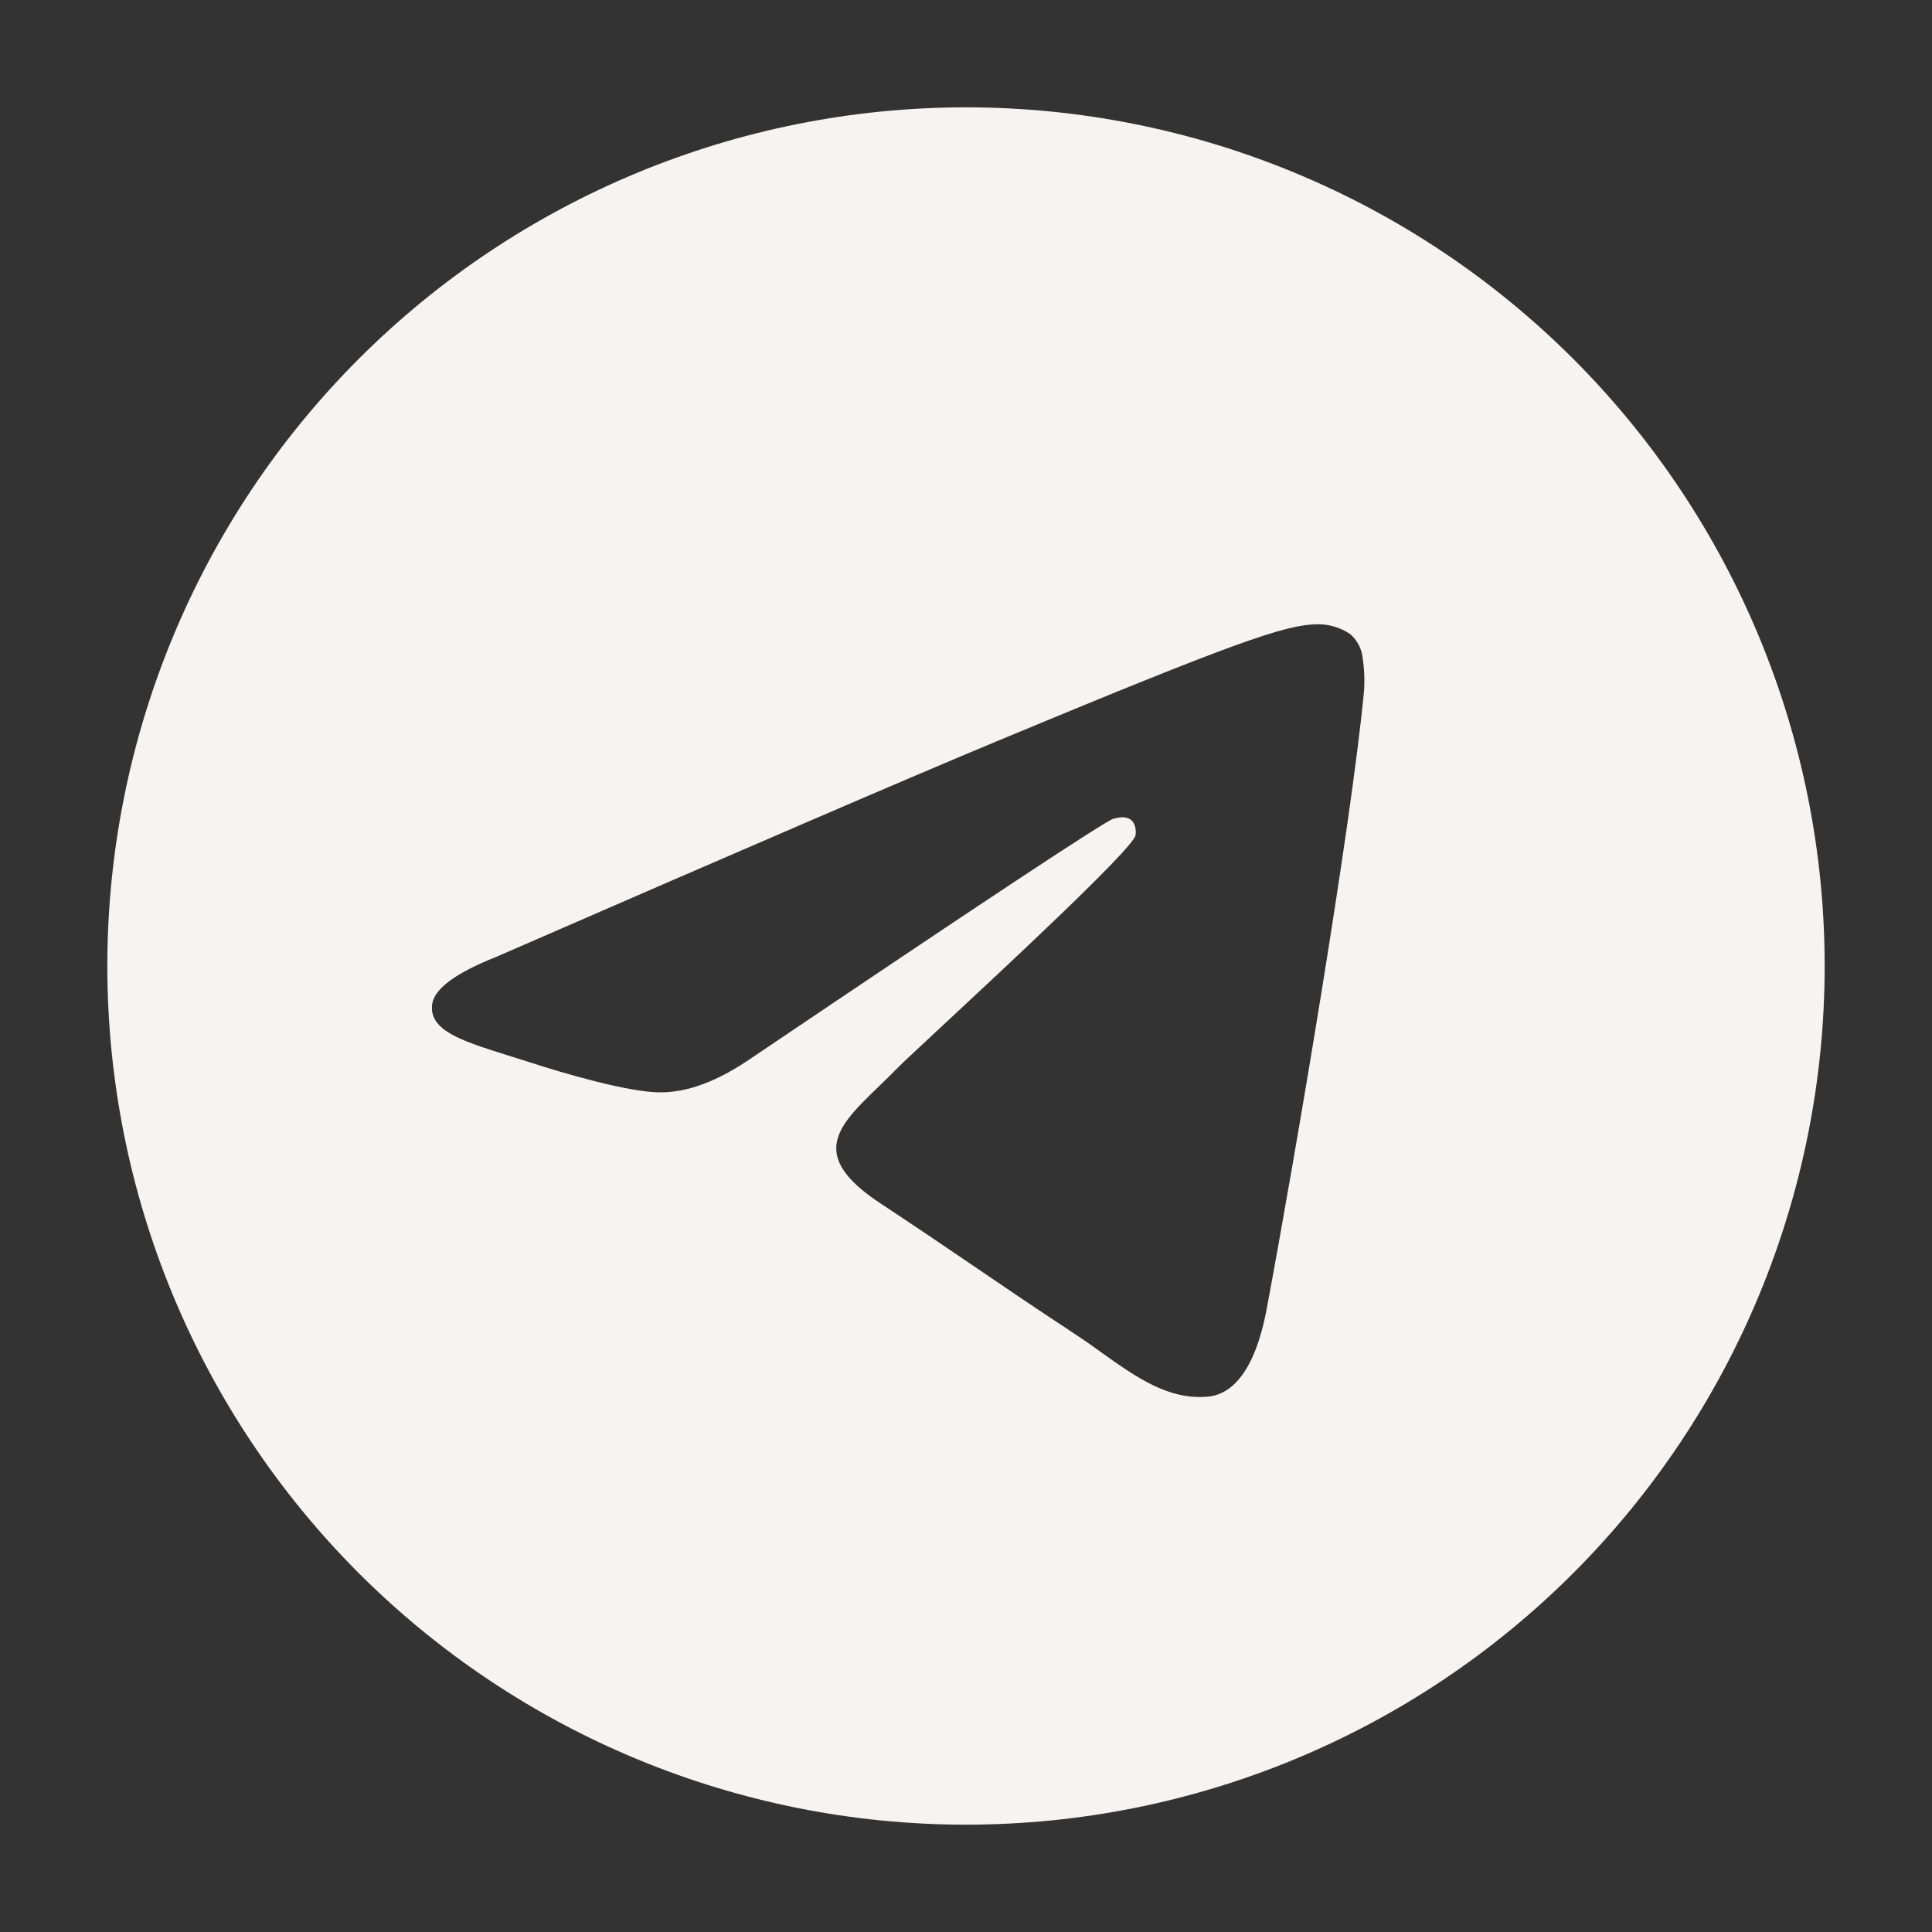 <?xml version="1.0" encoding="UTF-8"?> <svg xmlns="http://www.w3.org/2000/svg" width="36" height="36" viewBox="0 0 36 36" fill="none"><rect x="0" y="0" width="36" height="36" fill="#333333" stroke="none"/><path d="M34 18C34 22.244 32.314 26.313 29.314 29.314C26.313 32.314 22.244 34 18 34C13.757 34 9.687 32.314 6.686 29.314C3.686 26.313 2 22.244 2 18C2 13.757 3.686 9.687 6.686 6.686C9.687 3.686 13.757 2 18 2C22.244 2 26.313 3.686 29.314 6.686C32.314 9.687 34 13.757 34 18ZM18.574 13.812C17.017 14.46 13.906 15.8 9.242 17.832C8.486 18.132 8.089 18.427 8.052 18.716C7.992 19.202 8.602 19.394 9.432 19.656L9.782 19.766C10.598 20.032 11.698 20.342 12.268 20.354C12.788 20.367 13.367 20.154 14.004 19.714C18.363 16.773 20.612 15.286 20.752 15.254C20.852 15.23 20.992 15.202 21.084 15.286C21.176 15.37 21.168 15.526 21.158 15.568C21.098 15.826 18.704 18.05 17.466 19.202C17.08 19.562 16.806 19.816 16.75 19.874C16.627 20 16.501 20.124 16.374 20.246C15.614 20.978 15.046 21.526 16.404 22.422C17.058 22.854 17.582 23.208 18.104 23.564C18.672 23.952 19.24 24.338 19.976 24.822C20.163 24.945 20.343 25.069 20.516 25.196C21.178 25.668 21.776 26.092 22.51 26.024C22.938 25.984 23.38 25.584 23.604 24.384C24.134 21.55 25.176 15.412 25.416 12.882C25.431 12.672 25.422 12.46 25.39 12.252C25.371 12.084 25.289 11.929 25.162 11.818C24.98 11.693 24.763 11.628 24.542 11.632C23.942 11.642 23.016 11.964 18.574 13.812Z" fill="#F5F4F2"></path></svg> 